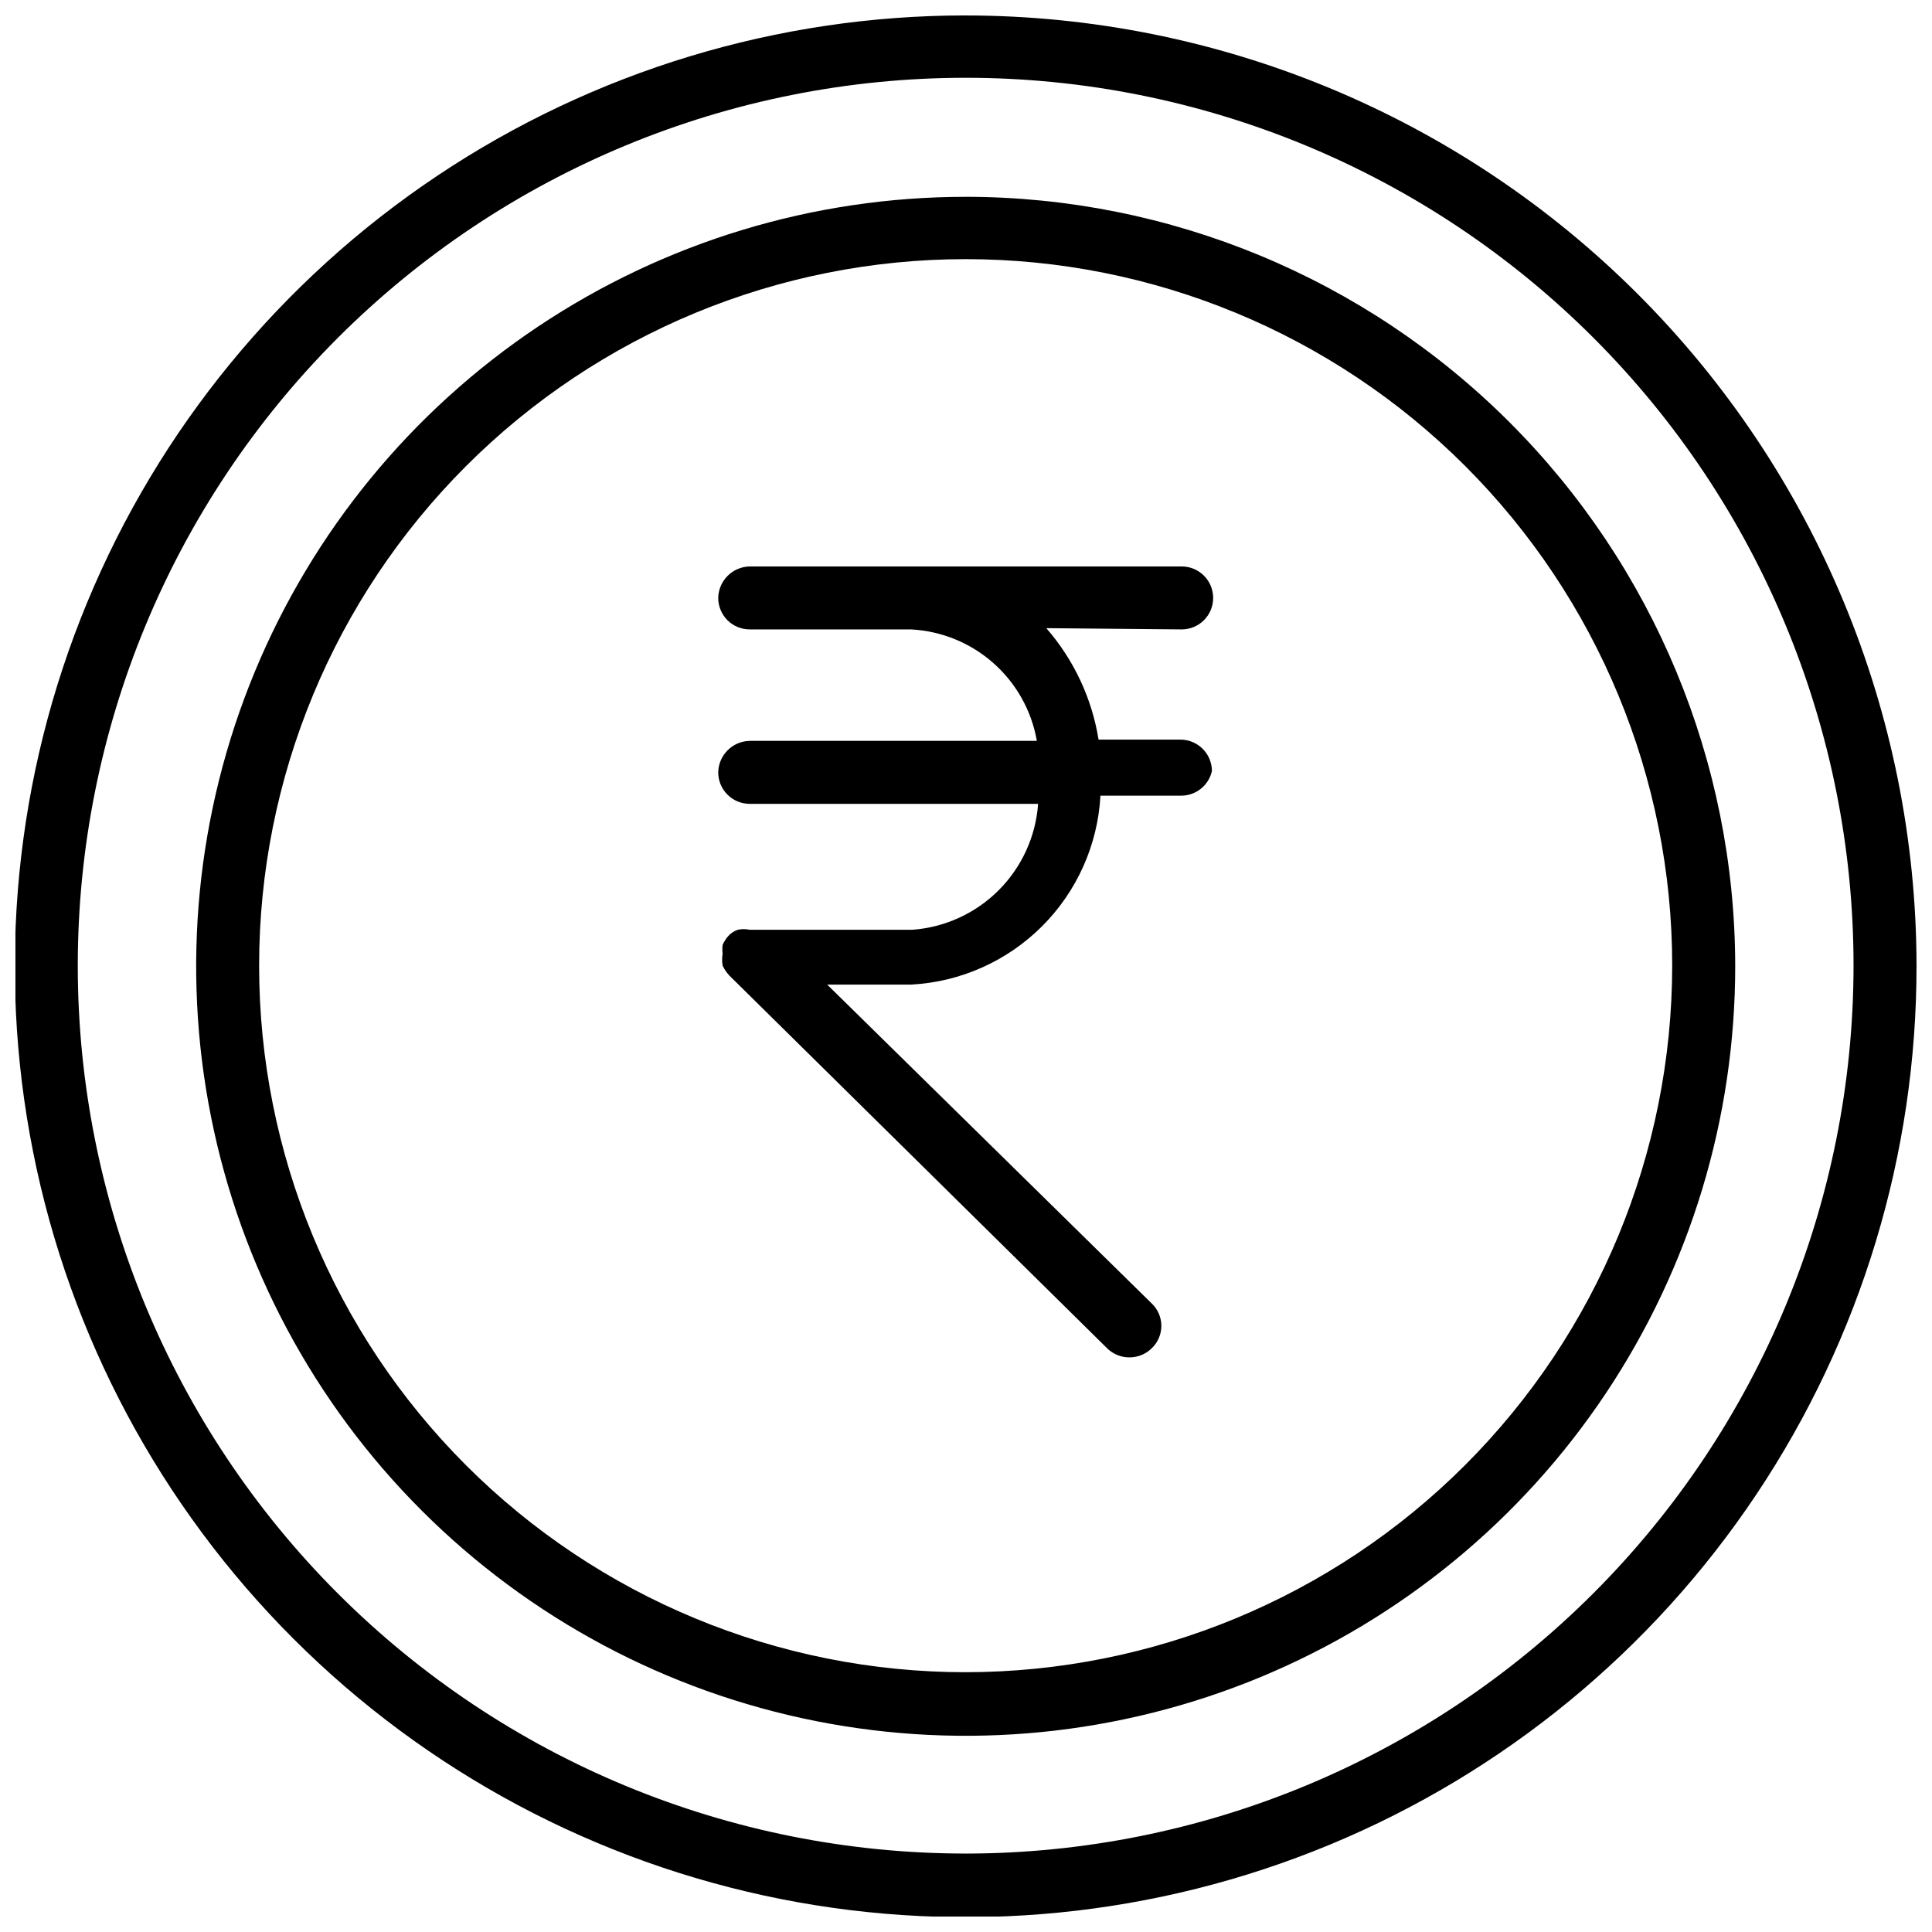 <?xml version="1.0" encoding="UTF-8"?>
<!-- The Best Svg Icon site in the world: iconSvg.co, Visit us! https://iconsvg.co -->
<svg width="800px" height="800px" version="1.1" viewBox="144 144 512 512" xmlns="http://www.w3.org/2000/svg">
 <defs>
  <clipPath id="a">
   <path d="m148.09 148.09h503.81v503.81h-503.81z"/>
  </clipPath>
 </defs>
 <path d="m457.16 310.8c2.211 0 4.332-0.879 5.898-2.441 1.566-1.566 2.445-3.688 2.445-5.902 0-2.211-0.879-4.336-2.445-5.898-1.566-1.566-3.688-2.445-5.898-2.445h-114.48c-4.57 0.09-8.254 3.773-8.344 8.344 0 2.215 0.879 4.336 2.441 5.902 1.566 1.562 3.688 2.441 5.902 2.441h42.723c8.086 0.41 15.793 3.559 21.859 8.926 6.066 5.363 10.125 12.633 11.516 20.613h-76.098c-4.57 0.09-8.254 3.773-8.344 8.344 0 2.211 0.879 4.336 2.441 5.898 1.566 1.566 3.688 2.445 5.902 2.445h76.43c-0.621 8.648-4.336 16.781-10.465 22.91s-14.262 9.844-22.91 10.465h-43.055c-1.043-0.234-2.129-0.234-3.172 0-1.039 0.355-1.965 0.992-2.668 1.836-0.543 0.66-0.992 1.391-1.336 2.168-0.094 0.777-0.094 1.562 0 2.34-0.176 1.047-0.176 2.121 0 3.168 0.473 0.98 1.09 1.879 1.836 2.672l100.13 98.793c1.605 1.551 3.769 2.394 6.004 2.336 2.203-0.031 4.301-0.934 5.844-2.504 1.57-1.539 2.453-3.644 2.453-5.84 0-2.199-0.883-4.305-2.453-5.84l-86.109-84.609h22.363-0.004c13.043-0.719 25.363-6.227 34.602-15.465 9.238-9.234 14.742-21.555 15.465-34.598h21.359c3.914 0.016 7.316-2.691 8.176-6.512 0-2.211-0.879-4.332-2.441-5.898-1.566-1.566-3.688-2.445-5.902-2.445h-21.695c-1.762-10.945-6.559-21.18-13.848-29.535z"/>
 <path d="m399.91 196.16c-40.34 0-79.773 11.965-113.31 34.379-33.539 22.414-59.676 54.273-75.105 91.547-15.43 37.273-19.461 78.281-11.578 117.84 7.883 39.562 27.32 75.898 55.859 104.41 28.535 28.512 64.887 47.922 104.46 55.77 39.566 7.852 80.574 3.789 117.84-11.672 37.258-15.461 69.098-41.625 91.484-75.18 22.387-33.559 34.32-73.004 34.289-113.34-0.09-54.043-21.609-105.84-59.84-144.04-38.227-38.199-90.047-59.676-144.09-59.719zm0 391v-0.004c-49.656 0-97.281-19.727-132.4-54.84-35.113-35.113-54.84-82.738-54.84-132.4 0-49.656 19.727-97.281 54.84-132.4 35.117-35.113 82.742-54.84 132.4-54.84 49.66 0 97.285 19.727 132.4 54.84 35.113 35.117 54.84 82.742 54.84 132.4-0.043 49.645-19.785 97.246-54.887 132.35-35.105 35.102-82.707 54.844-132.35 54.887z"/>
 <g clip-path="url(#a)">
  <path d="m399.91 148.09c-49.844 0-98.57 14.781-140.01 42.48-41.445 27.695-73.742 67.059-92.809 113.11-19.07 46.055-24.051 96.73-14.312 145.62 9.738 48.883 33.754 93.785 69.012 129.02 35.258 35.234 80.172 59.219 129.06 68.926 48.895 9.703 99.566 4.688 145.61-14.41 46.043-19.098 85.387-51.422 113.05-92.883 27.668-41.461 42.422-90.195 42.387-140.04-0.086-66.789-26.668-130.81-73.914-178.02-47.242-47.211-111.29-73.754-178.07-73.797zm0 487.12c-62.406 0-122.25-24.789-166.38-68.918-44.125-44.125-68.918-103.98-68.918-166.38s24.793-122.25 68.918-166.38c44.129-44.125 103.98-68.918 166.38-68.918s122.26 24.793 166.38 68.918c44.129 44.129 68.918 103.98 68.918 166.38-0.043 62.395-24.848 122.22-68.965 166.34s-103.94 68.922-166.34 68.965z"/>
 </g>
</svg>
